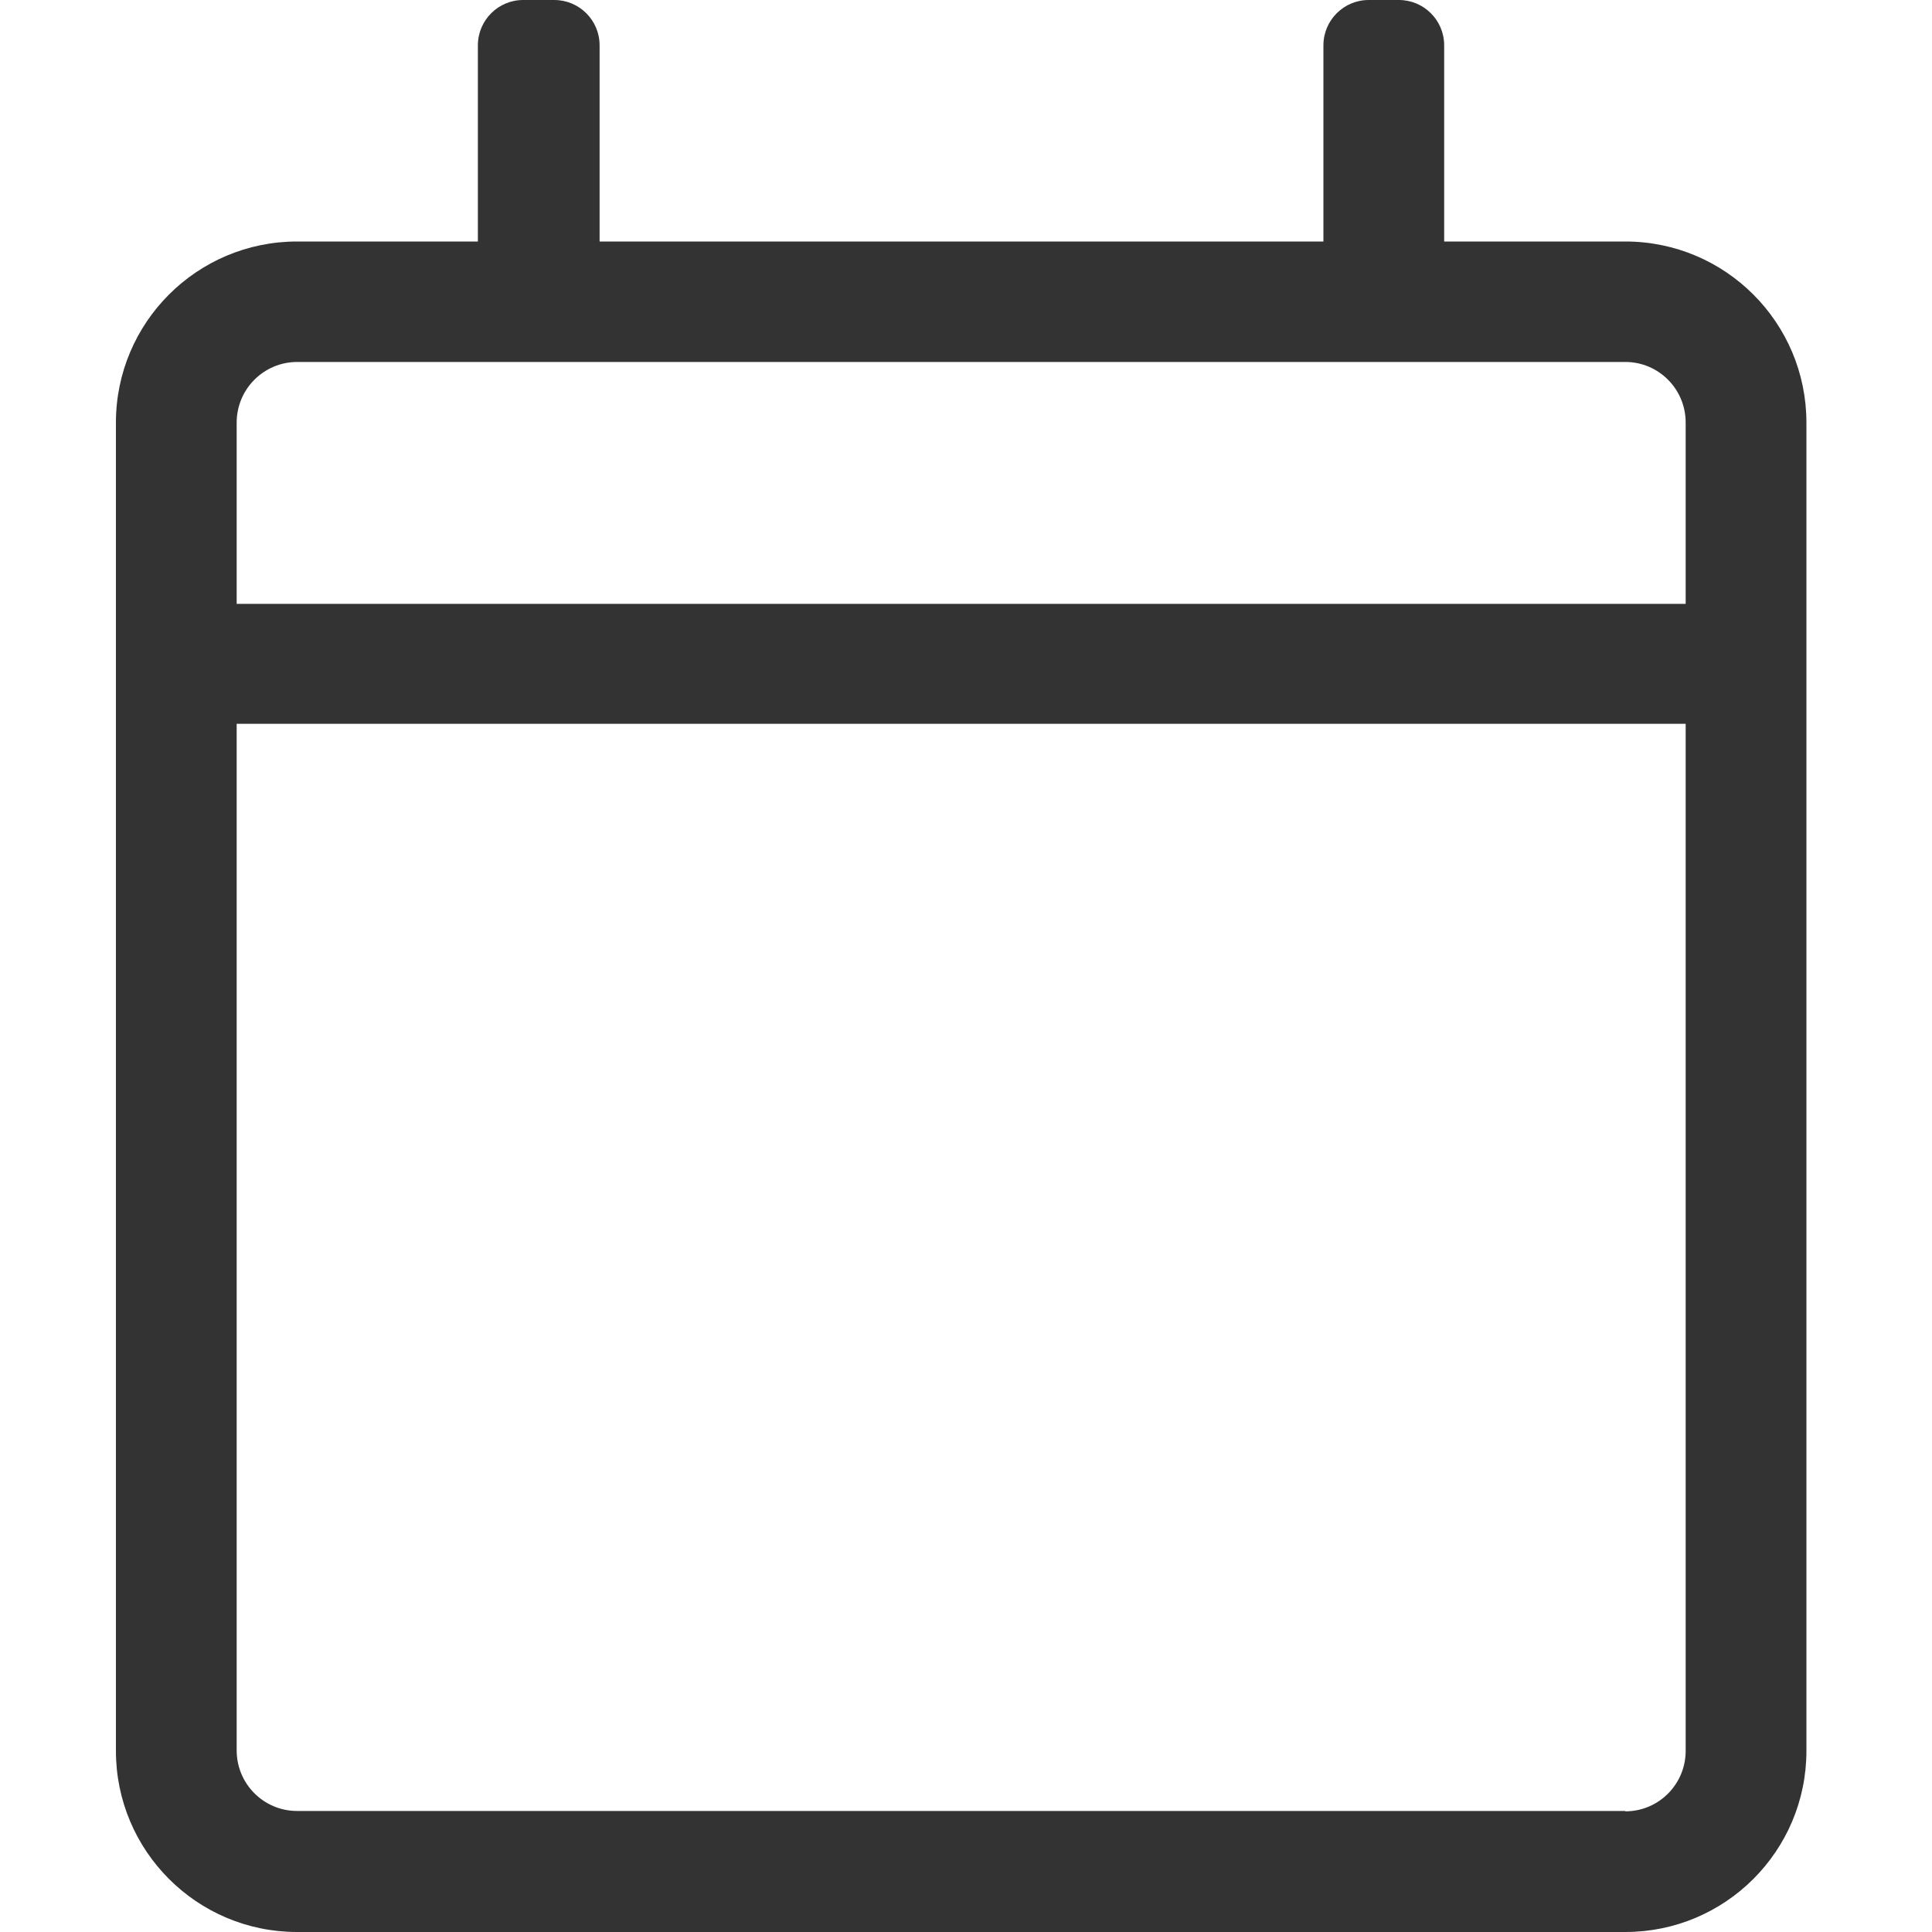 <svg xmlns="http://www.w3.org/2000/svg" id="Icon_Kalender" viewBox="0 0 200 200"><defs><style>      .cls-1 {        fill: #333;      }    </style></defs><path id="calendar" class="cls-1" d="m168.25,25h-18.75V4.69C149.5,2.1,147.4,0,144.81,0h-3.12c-2.59,0-4.69,2.1-4.69,4.69v20.31H62.07V4.69C62.07,2.1,59.97,0,57.38,0c-.02,0-.04,0-.06,0h-3.13c-2.59-.02-4.7,2.07-4.72,4.66,0,.01,0,.02,0,.03v20.31h-18.72c-10.35,0-18.75,8.39-18.75,18.75v137.5c0,10.35,8.39,18.75,18.75,18.75h137.5c10.35,0,18.75-8.39,18.75-18.75h0V43.75c0-10.35-8.39-18.75-18.75-18.75h0ZM30.75,37.47h137.5c3.45,0,6.24,2.8,6.25,6.25v18.79H24.5v-18.76c0-3.46,2.79-6.27,6.25-6.28h0Zm137.5,150H30.75c-3.45,0-6.24-2.8-6.25-6.25v-106.29h150v106.26c.03,3.46-2.74,6.29-6.2,6.32-.02,0-.03,0-.05,0v-.04Z"></path></svg>